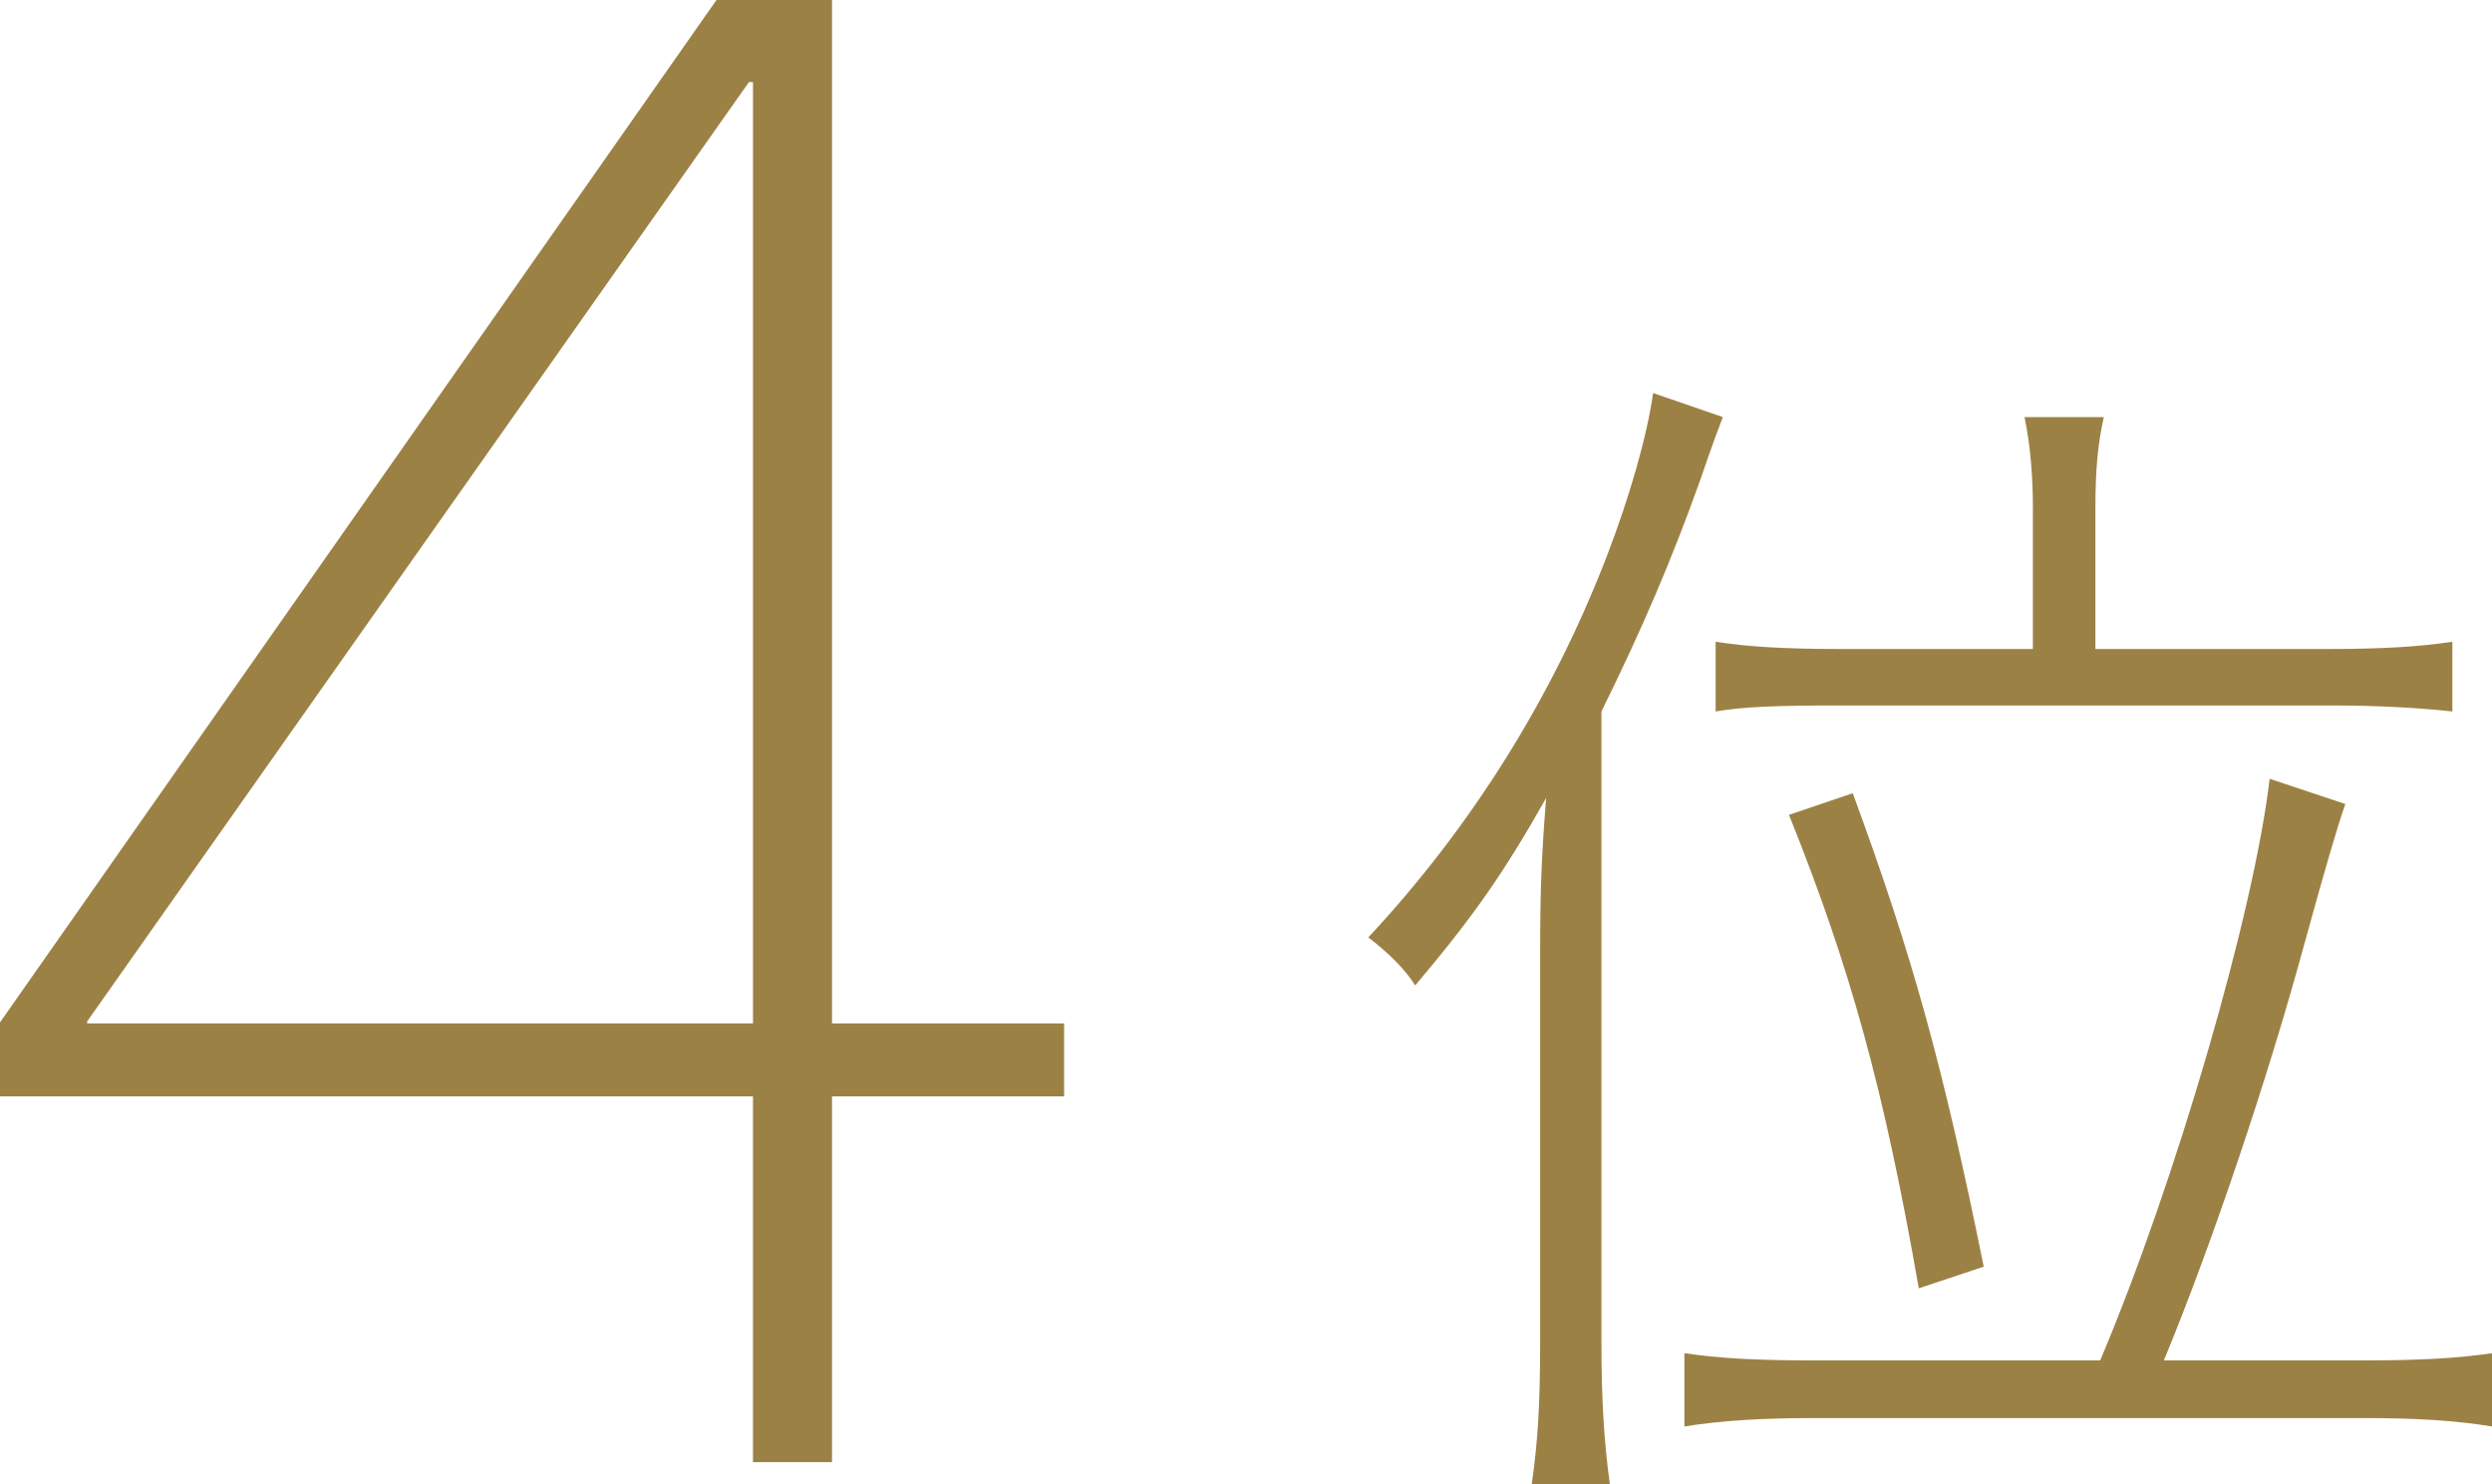 <?xml version="1.0" encoding="UTF-8"?><svg id="_レイヤー_2" xmlns="http://www.w3.org/2000/svg" width="45.625" height="27.177" viewBox="0 0 45.625 27.177"><defs><style>.cls-1{fill:#9c8145;stroke-width:0px;}</style></defs><g id="_レイヤー_1-2"><path class="cls-1" d="m13.786,20.076H0v-1.354L13.118,0h2.115v18.74h4.249v1.336h-4.249v6.698h-1.447v-6.698Zm0-1.336V1.503h-.074L1.596,18.703v.037h12.19Z"/><path class="cls-1" d="m28.198,17.407c0-1.034.022-1.717.11-2.795-.77,1.364-1.32,2.156-2.398,3.433-.176-.286-.484-.594-.858-.88,1.848-1.98,3.344-4.335,4.356-6.953.418-1.078.748-2.223.858-3.015l1.276.44c-.132.352-.176.462-.418,1.166-.528,1.475-1.056,2.706-1.804,4.225v11.552c0,1.012.044,1.804.154,2.597h-1.43c.11-.771.154-1.431.154-2.641v-7.129Zm10.254,7.503c1.386-3.278,2.816-8.207,3.102-10.649l1.386.462q-.198.55-.748,2.553c-.682,2.508-1.694,5.5-2.574,7.635h3.674c1.056,0,1.738-.044,2.333-.132v1.342c-.66-.11-1.408-.154-2.311-.154h-10.121c-.924,0-1.672.044-2.354.154v-1.342c.594.088,1.254.132,2.354.132h5.259Zm-1.232-15.578c0-.595-.044-1.166-.154-1.694h1.452c-.11.484-.154.968-.154,1.65v2.596h4.291c.99,0,1.65-.044,2.244-.132v1.276c-.594-.066-1.364-.11-2.222-.11h-9c-1.122,0-1.76.022-2.266.11v-1.276c.572.088,1.232.132,2.266.132h3.542v-2.552Zm-2.09,14.258c-.638-3.652-1.254-5.875-2.376-8.669l1.167-.396c1.078,2.927,1.65,4.973,2.398,8.669l-1.188.396Z"/></g></svg>